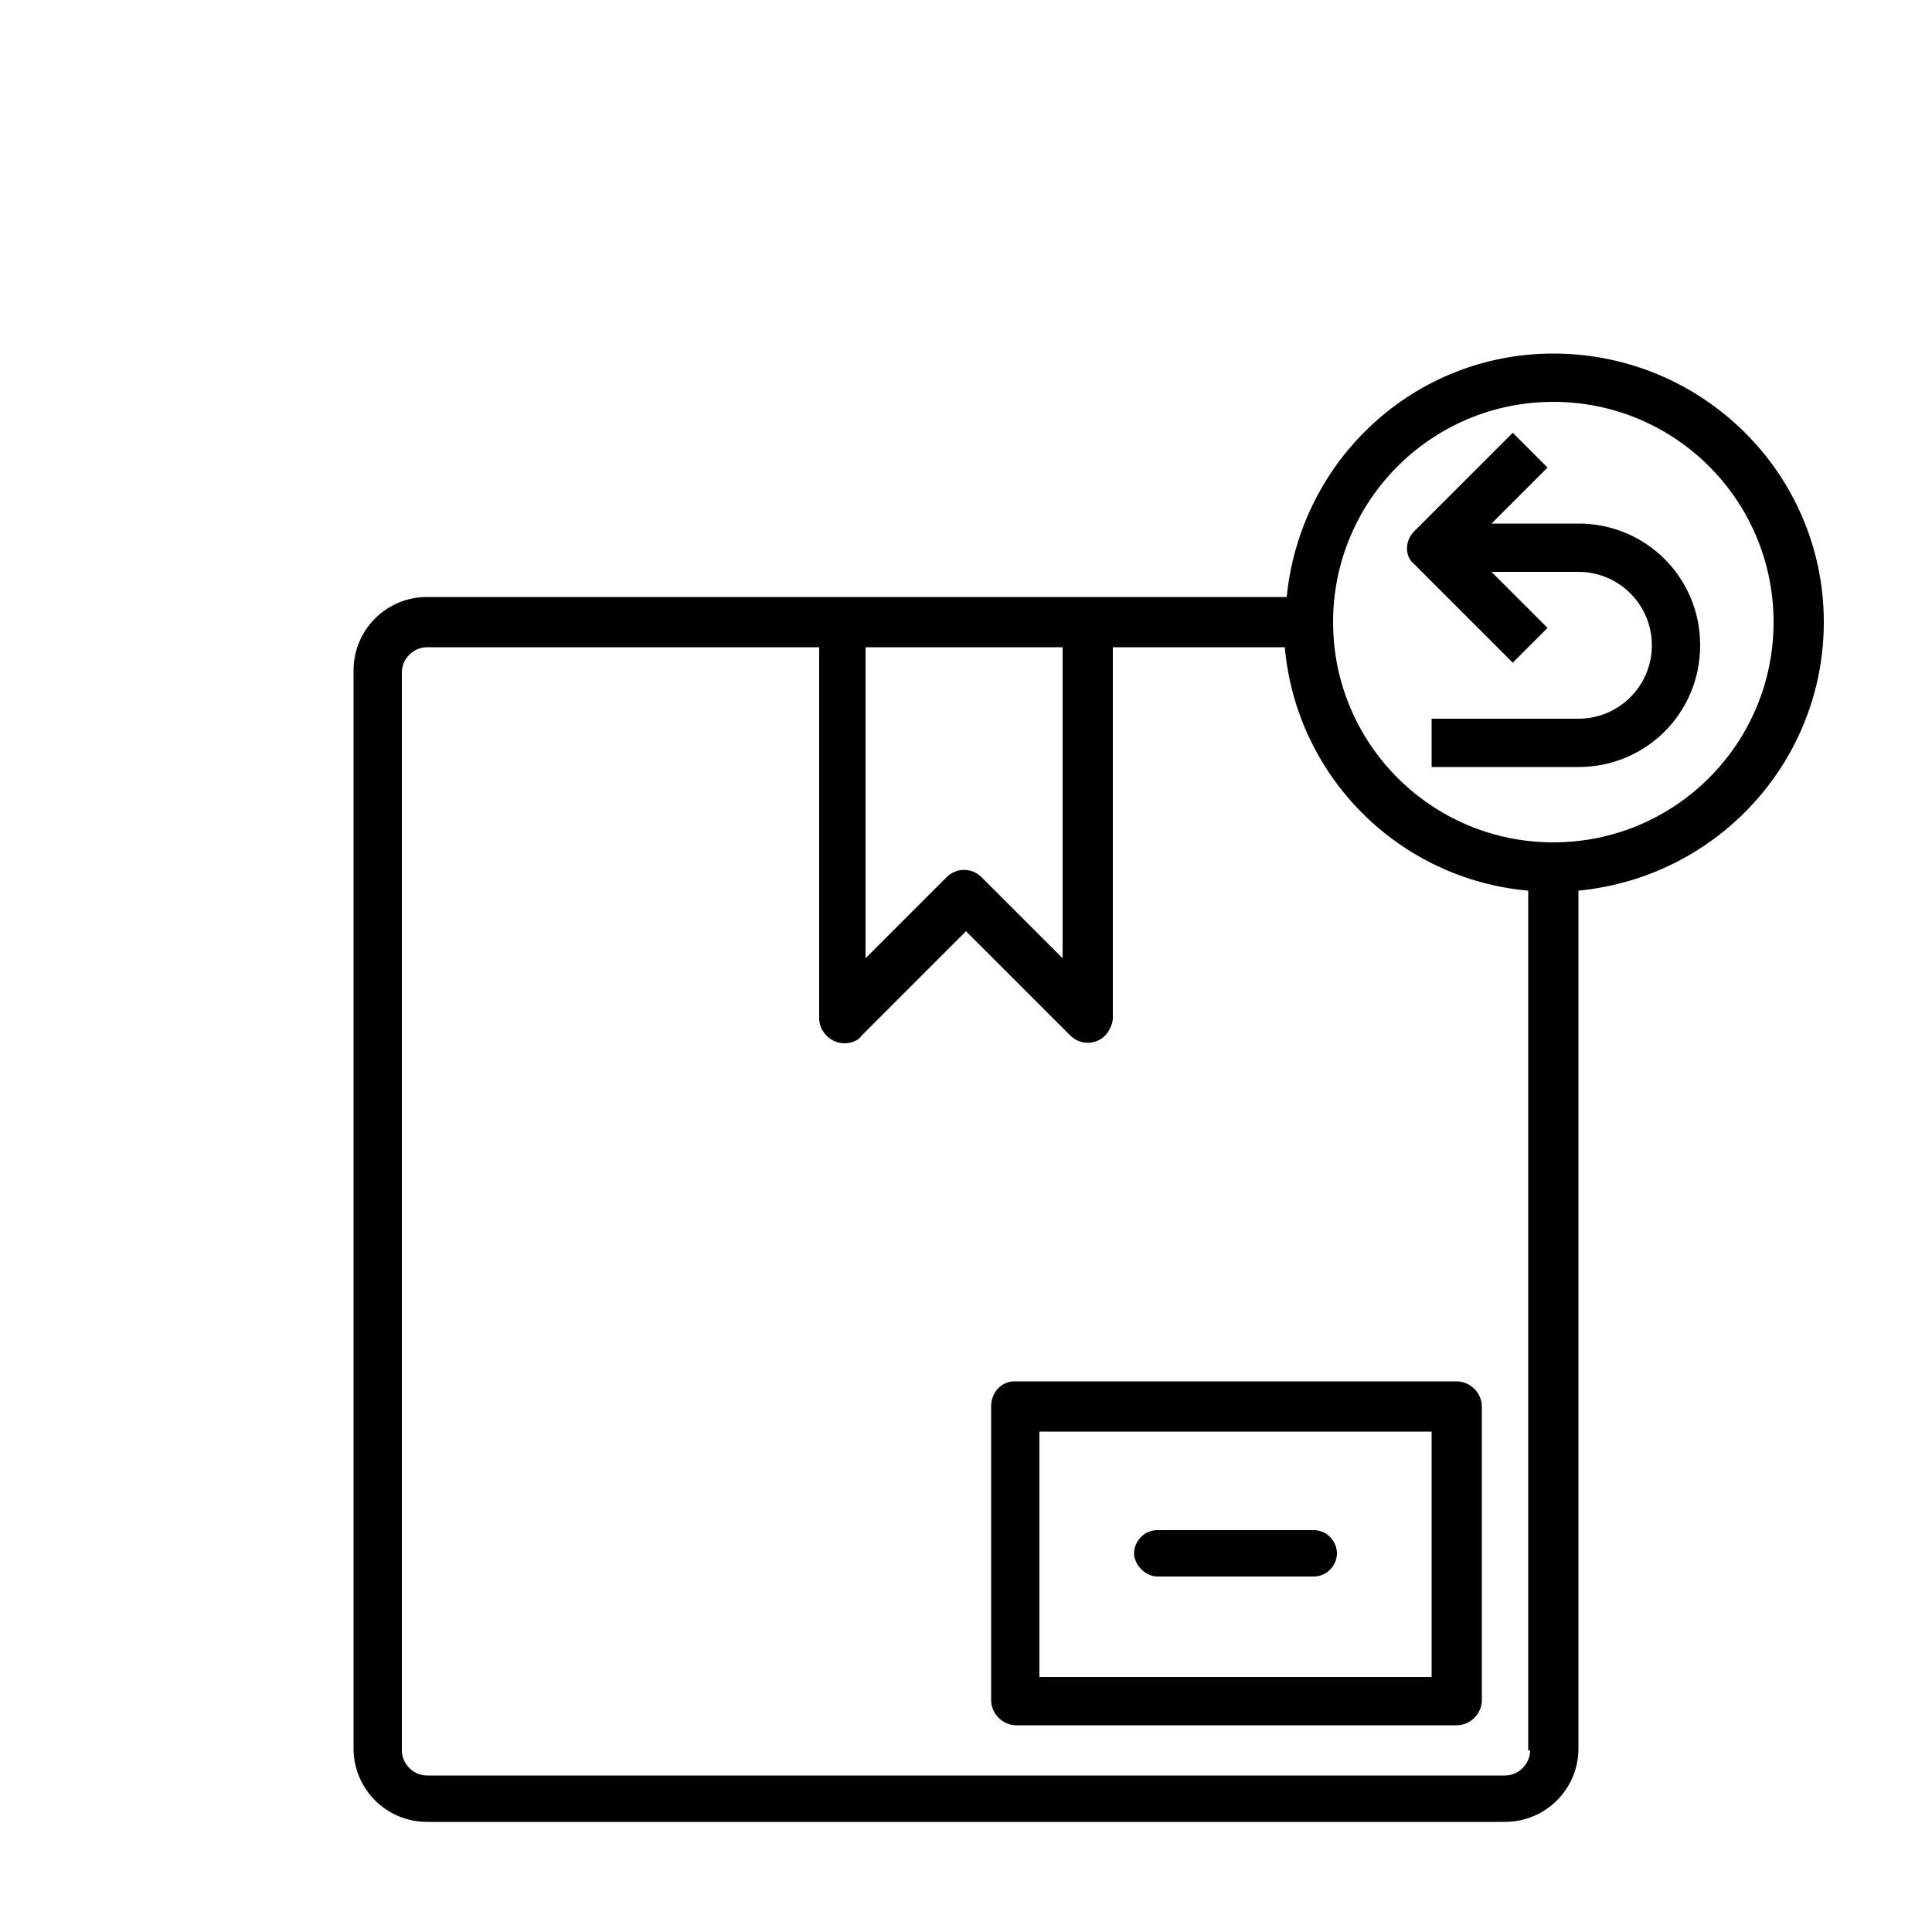 <?xml version="1.0" encoding="utf-8"?>
<!-- Generator: Adobe Illustrator 24.1.0, SVG Export Plug-In . SVG Version: 6.00 Build 0)  -->
<svg version="1.1" xmlns="http://www.w3.org/2000/svg" xmlns:xlink="http://www.w3.org/1999/xlink" x="0px" y="0px"
	 viewBox="0 0 100 100" style="enable-background:new 0 0 100 100;" xml:space="preserve">
<style type="text/css">
	.st0{display:none;fill:none;stroke:#000000;stroke-width:2;stroke-miterlimit:10;}
	.st1{display:none;}
	.st2{display:inline;}
	.st3{stroke:#FFFFFF;stroke-width:0.25;stroke-miterlimit:10;}
	.st4{stroke:#000000;stroke-width:0.5;stroke-miterlimit:10;}
	.st5{stroke:#FFFFFF;stroke-miterlimit:10;}
	.st6{stroke:#FFFFFF;stroke-width:0.5;stroke-miterlimit:10;}
	.st7{stroke:#000000;stroke-width:0.25;stroke-miterlimit:10;}
	.st8{stroke:#000000;stroke-width:0.75;stroke-miterlimit:10;}
	.st9{fill:none;stroke:#000000;stroke-width:2.5;stroke-linejoin:round;stroke-miterlimit:10;}
	.st10{fill:none;}
	.st11{display:inline;fill:none;stroke:#000000;stroke-width:2.5;stroke-miterlimit:10;}
	.st12{fill:none;stroke:#000000;stroke-width:2.5;stroke-linecap:round;stroke-linejoin:round;}
	.st13{fill:none;stroke:#000000;stroke-width:2.5;stroke-linecap:round;stroke-linejoin:round;stroke-dasharray:4.184,8.368;}
	.st14{display:inline;fill:none;stroke:#000000;stroke-width:2.5;stroke-linecap:round;stroke-miterlimit:10;}
	.st15{display:inline;fill:none;stroke:#000000;stroke-width:2.5;stroke-linejoin:round;stroke-miterlimit:10;}
	.st16{display:inline;fill:#FFFFFF;stroke:#000000;stroke-width:2.5;stroke-linecap:round;stroke-miterlimit:10;}
	
		.st17{display:inline;fill:none;stroke:#000000;stroke-width:2.5;stroke-linecap:round;stroke-linejoin:round;stroke-miterlimit:10;}
	.st18{fill:none;stroke:#000000;stroke-width:2.5;stroke-linecap:round;stroke-linejoin:round;stroke-miterlimit:10;}
	.st19{fill:none;stroke:#000000;stroke-width:2.5;stroke-linecap:round;stroke-miterlimit:10;}
	.st20{display:inline;stroke:#FFFFFF;stroke-width:0.2;stroke-miterlimit:10;}
	.st21{stroke:#000000;stroke-width:0.9;stroke-miterlimit:10;}
	.st22{display:inline;fill:#FFFFFF;stroke:#000000;stroke-width:2.5;stroke-miterlimit:10;}
	.st23{display:inline;stroke:#000000;stroke-miterlimit:10;}
	.st24{display:inline;stroke:#000000;stroke-width:0.5;stroke-miterlimit:10;}
	.st25{fill:none;stroke:#000000;stroke-width:2.5;stroke-miterlimit:10;}
	.st26{display:inline;fill:none;stroke:#000000;stroke-width:2.25;stroke-linecap:round;stroke-miterlimit:10;}
	.st27{fill:#FFFFFF;stroke:#000000;stroke-width:2.5;stroke-linejoin:round;stroke-miterlimit:10;}
	.st28{stroke:#000000;stroke-width:2.5;stroke-linecap:round;stroke-miterlimit:10;}
	.st29{display:inline;fill:none;stroke:#000000;stroke-width:2.25;stroke-miterlimit:10;}
	.st30{fill:none;stroke:#000000;stroke-width:2.25;stroke-linecap:round;stroke-miterlimit:10;}
	.st31{fill:none;stroke:#000000;stroke-width:2.25;stroke-miterlimit:10;}
	.st32{display:inline;fill:#FFFFFF;}
	.st33{display:inline;fill:none;stroke:#000000;stroke-width:2;stroke-linecap:round;stroke-linejoin:round;stroke-miterlimit:10;}
	.st34{fill:#FFFFFF;}
	.st35{stroke:#000000;stroke-miterlimit:10;}
	.st36{fill:#FFFFFF;stroke:#000000;stroke-width:2.5;stroke-linecap:round;stroke-linejoin:round;stroke-miterlimit:10;}
</style>
<g id="Layer_4">
</g>
<g id="Layer_5">
</g>
<g id="Layer_1">
	<rect x="-2047.1" y="533.1" class="st0" width="100" height="100"/>
	<rect x="-2009.5" y="533.1" class="st0" width="100" height="100"/>
	<g>
		<path d="M51.3,72.8V88c0,0.7,0.6,1.3,1.3,1.3h22.8c0.7,0,1.3-0.6,1.3-1.3V72.8c0-0.7-0.6-1.3-1.3-1.3H52.5
			C51.8,71.5,51.3,72.1,51.3,72.8z M53.8,74.1h20.3v12.7H53.8V74.1z"/>
		<path d="M80.4,18.3c-7.2,0-13.1,5.5-13.8,12.6H22.1c-2.1,0-3.8,1.7-3.8,3.8v55.8c0,2.1,1.7,3.8,3.8,3.8h55.8
			c2.1,0,3.8-1.7,3.8-3.8V46.1c7.2-0.7,12.7-6.7,12.7-13.9C94.4,24.5,88.1,18.3,80.4,18.3z M44.9,33.5h10.1v16.1l-4.2-4.2
			c-0.5-0.5-1.3-0.5-1.8,0l-4.2,4.2V33.5z M79.2,90.6c0,0.7-0.6,1.3-1.3,1.3H22.1c-0.7,0-1.3-0.6-1.3-1.3V34.8
			c0-0.7,0.6-1.3,1.3-1.3h20.3v19.2c0,0.7,0.6,1.3,1.3,1.3c0.3,0,0.7-0.1,0.9-0.4l5.4-5.4l5.4,5.4c0.5,0.5,1.3,0.5,1.8,0
			c0.2-0.2,0.4-0.6,0.4-0.9V33.5h8.9c0.6,6.7,5.9,12,12.6,12.6V90.6z M80.4,43.6c-6.3,0-11.4-5.1-11.4-11.4
			c0-6.3,5.1-11.4,11.4-11.4c6.3,0,11.4,5.1,11.4,11.4C91.8,38.5,86.7,43.6,80.4,43.6z"/>
		<path d="M81.7,27.1h-4.5l2.9-2.9l-1.8-1.8l-5.1,5.1c-0.5,0.5-0.5,1.3,0,1.7c0,0,0,0,0,0l0,0l5.1,5.1l1.8-1.8l-2.9-2.9h4.5
			c2.1,0,3.8,1.7,3.8,3.8s-1.7,3.8-3.8,3.8h-7.6v2.5h7.6c3.5,0,6.3-2.8,6.3-6.3S85.2,27.1,81.7,27.1z"/>
		<path d="M68,79.2h-8.1c-0.7,0-1.2,0.6-1.2,1.2s0.6,1.2,1.2,1.2H68c0.7,0,1.2-0.6,1.2-1.2S68.7,79.2,68,79.2z"/>
	</g>
</g>
<g id="Live:_Reopening_Hub_Icons" class="st1">
	<g class="st2">
		<g>
			<path class="st3" d="M-2421.9-242h-50.8c-3.8,0-6.9,3.1-6.9,6.9v22h2.7v-22c0-2.3,1.8-4.1,4.1-4.1h50.8c2.3,0,4.1,1.8,4.1,4.1
				v32.9c0,2.3-1.8,4.1-4.1,4.1h-11v2.7h4.1v14.5l-16.9-16.9c-0.3-0.3-0.6-0.4-1-0.4h-6.9v2.7h6.3l18.8,18.8c0.5,0.5,1.4,0.5,1.9,0
				c0.3-0.3,0.4-0.6,0.4-1v-17.8h4.1c3.8,0,6.9-3.1,6.9-6.9v-32.9C-2415-238.9-2418.1-242-2421.9-242z"/>
			<path class="st3" d="M-2491.9-183h2.7v11c0,0.8,0.6,1.4,1.4,1.4c0.4,0,0.7-0.1,1-0.4l11.9-11.9h13.2c3,0,5.5-2.5,5.5-5.5v-16.5
				c0-3-2.5-5.5-5.5-5.5h-30.2c-3,0-5.5,2.5-5.5,5.5v16.5C-2497.3-185.4-2494.9-183-2491.9-183z M-2494.6-204.9
				c0-1.5,1.2-2.7,2.7-2.7h30.2c1.5,0,2.7,1.2,2.7,2.7v16.5c0,1.5-1.2,2.7-2.7,2.7h-13.7c-0.4,0-0.7,0.1-1,0.4l-10,10v-7.7h2.7v-2.7
				h-8.2c-1.5,0-2.7-1.2-2.7-2.7V-204.9z"/>
		</g>
		<circle class="st3" cx="-2486.4" cy="-196.7" r="2.5"/>
		<circle class="st3" cx="-2476.8" cy="-196.7" r="2.5"/>
		<circle class="st3" cx="-2467.2" cy="-196.7" r="2.5"/>
	</g>
	<g class="st2">
		<path d="M-2642.8-228.6l-2.2-2.2c-1.1,1.1-2.2,2.2-3.3,3.3c-0.1,0.1-0.3,0.3-0.4,0.4c-0.1,0.1-0.3,0.3-0.4,0.4l0,0V-243
			c-0.1-1.4-0.7-2.7-1.6-3.7c-1-1.1-2.5-1.7-4-1.8l-34.4,0c-1.4,0.1-2.8,0.7-3.7,1.6c-1.1,1-1.7,2.5-1.8,4l0,66.8
			c0.1,1.3,0.6,2.6,1.5,3.6c1,1.2,2.5,1.9,4.1,2l34.4,0c1.3-0.1,2.6-0.6,3.6-1.5c1.2-1,1.9-2.5,2-4.1l0-35.9l0.4-0.4l0.4-0.4
			l10.6-10.6C-2639.4-225.2-2641.1-226.9-2642.8-228.6z M-2648.8-224.5c0.1-0.1,0.3-0.3,0.4-0.4c1.1-1.1,2.1-2.1,3.2-3.2l0.2-0.2
			l1.7,1.7l-5.1,5l-0.4,0.4l-0.4,0.4l-2.1,2.1l-0.4,0.4l-0.4,0.4l-11,10.9l-1.7-1.7l9-9c1.2-1.2,2.5-2.5,3.7-3.7
			c0.1-0.1,0.3-0.3,0.4-0.4c0.1-0.1,0.3-0.3,0.4-0.4c0.7-0.7,1.4-1.4,2.1-2.1C-2649-224.2-2648.9-224.4-2648.8-224.5z
			 M-2662.4-203.6l0.7,0.7l-1.2,0.4c-1.4,0.5-2.8,0.9-4.2,1.4l-0.5,0.2l0.2-0.5c0.4-1.1,0.7-2.1,1.1-3.2l0.7-2.2l0.3,0.3
			C-2664.3-205.6-2663.4-204.6-2662.4-203.6z M-2651.7-224.1c-0.1,0.1-0.3,0.3-0.4,0.4c-4.9,4.9-9.8,9.8-14.6,14.6
			c-0.1,0.1-0.1,0.1-0.1,0.2l-3.6,10.8l10.2-3.4c0.1,0,0.2-0.1,0.3-0.1c0.2-0.1,0.4-0.1,0.6-0.3l7.4-7.4l0.4-0.4l0.4-0.4v22.8h-0.4
			h-41v-46.7h41.4v9.3C-2651.4-224.4-2651.5-224.3-2651.7-224.1z M-2692.6-242.6c0-1,0.4-2,1.1-2.7c0.7-0.7,1.7-1.1,2.7-1.1
			c0,0,0,0,0,0h33.8c1,0,2,0.4,2.7,1.1c0.7,0.7,1.1,1.7,1.1,2.7l0,6.7h-0.4h-41L-2692.6-242.6z M-2651.3-181.4c0,1.7,0,3.4,0,5.1
			c-0.1,1.9-1.8,3.6-3.7,3.6c-6.3,0-12.6,0-18.9,0l-14.4,0c-0.1,0-0.2,0-0.3,0c-0.5,0-1.1,0-1.6-0.3c-1.4-0.5-2.4-1.9-2.4-3.4
			c0-1.6,0-3.3,0-4.9l0-3.8h41.4L-2651.3-181.4z M-2648.4-215.5l-0.4,0.4l-0.4,0.4l-2.1,2.1l-0.4,0.4l-0.4,0.4l-8,7.9l-0.2-0.2
			c-0.5-0.5-0.9-0.9-1.4-1.4l-0.2-0.2l9-9c0.2-0.2,0.4-0.4,0.7-0.7c0.1-0.1,0.3-0.3,0.4-0.4c0.1-0.1,0.3-0.3,0.4-0.4
			c0.7-0.7,1.4-1.4,2.1-2.1c0.1-0.1,0.3-0.3,0.4-0.4c0.1-0.1,0.3-0.3,0.4-0.4c2.1-2.1,4.1-4.1,6.2-6.2l0.2-0.2l1.7,1.7
			L-2648.4-215.5z"/>
	</g>
	<g class="st2">
		<path d="M-2213.4-190.5h-7.4c-2.2,0-4.1-1.8-4.1-4.1v-19.1c0-2.2,1.8-4.1,4.1-4.1h7.4c2.2,0,4.1,1.8,4.1,4.1v19.1
			C-2209.4-192.3-2211.2-190.5-2213.4-190.5z M-2220.8-215.2c-0.8,0-1.5,0.7-1.5,1.5v19.1c0,0.8,0.7,1.5,1.5,1.5h7.4
			c0.8,0,1.5-0.7,1.5-1.5v-19.1c0-0.8-0.7-1.5-1.5-1.5L-2220.8-215.2L-2220.8-215.2z"/>
		<path d="M-2259.5-190.5h-7.4c-2.2,0-4.1-1.8-4.1-4.1v-19.1c0-2.2,1.8-4.1,4.1-4.1h7.4c2.2,0,4.1,1.8,4.1,4.1v19.1
			C-2255.5-192.3-2257.3-190.5-2259.5-190.5z M-2266.9-215.2c-0.8,0-1.5,0.7-1.5,1.5v19.1c0,0.8,0.7,1.5,1.5,1.5h7.4
			c0.8,0,1.5-0.7,1.5-1.5v-19.1c0-0.8-0.7-1.5-1.5-1.5L-2266.9-215.2L-2266.9-215.2z"/>
		<path d="M-2223-175.4h-9.4v-2.5h9.4c6.1,0,11.1-5,11.1-11.1v-24.9c0-15.6-12.7-28.3-28.3-28.3c-15.6,0-28.3,12.7-28.3,28.3h-2.5
			c0-4.1,0.8-8.2,2.4-12c1.6-3.7,3.8-7,6.6-9.8s6.1-5.1,9.8-6.6c3.8-1.6,7.8-2.4,12-2.4s8.2,0.8,12,2.4c3.7,1.6,7,3.8,9.8,6.6
			s5.1,6.1,6.6,9.8c1.6,3.8,2.4,7.8,2.4,12v24.9C-2209.4-181.5-2215.5-175.4-2223-175.4z"/>
		<path d="M-2237.2-170.6h-5.2c-1.6,0-3.1-0.6-4.2-1.8c-1.1-1.1-1.8-2.6-1.8-4.2c0-3.3,2.7-6,6-6h5.2c1.6,0,3.1,0.6,4.2,1.7
			c1.1,1.1,1.8,2.6,1.8,4.2C-2231.2-173.3-2233.9-170.6-2237.2-170.6z M-2242.3-180.1c-1.9,0-3.5,1.6-3.5,3.5c0,0.9,0.4,1.8,1,2.4
			c0.7,0.7,1.5,1,2.4,1h5.2c1.9,0,3.5-1.6,3.5-3.5c0-0.9-0.4-1.8-1-2.4c-0.7-0.7-1.5-1-2.4-1L-2242.3-180.1L-2242.3-180.1z"/>
	</g>
	<g transform="translate(0,-952.362)" class="st2">
		<path class="st4" d="M-741.6,713.1c-0.4-0.4-0.9-0.4-1.3,0l-5.1,5.1c-0.4,0.4-0.4,0.9,0,1.3c0.4,0.4,0.9,0.4,1.3,0l5.1-5.1
			C-741.2,714-741.2,713.4-741.6,713.1z M-767.1,702.5c-0.2-0.2-0.4-0.3-0.6-0.3c-0.5,0-0.9,0.4-0.9,0.9l0,7.2
			c0,0.5,0.4,0.9,0.9,0.9c0.5,0,0.9-0.4,0.9-0.9l0-7.2C-766.8,702.9-766.9,702.7-767.1,702.5L-767.1,702.5z M-731,738.6
			c-0.2-0.2-0.4-0.3-0.6-0.3h-7.2c-0.5,0-0.9,0.4-0.9,0.9c0,0.5,0.4,0.9,0.9,0.9h7.2c0.5,0,0.9-0.4,0.9-0.9
			C-730.7,739-730.8,738.8-731,738.6L-731,738.6z M-751.8,723.3c-8.1-8.1-22.3-9.7-31.2-0.7c-5.7,5.7-7.1,11.4-7.9,16.5
			c-0.9,5.1-1.3,9.4-4.9,13l-7.7,7.7c-1.8,1.8-1.7,4.7,0,6.4l1.3,1.3l-0.6,0.6c-1.8,1.8-1.8,4.6,0,6.4c1.8,1.8,4.6,1.8,6.4,0
			l0.6-0.6l1.3,1.3c1.7,1.7,4.6,1.8,6.4,0l7.7-7.7c3.7-3.7,8-4.1,13-4.9c5.1-0.9,10.8-2.2,16.5-7.9
			C-742.1,745.6-743.6,731.4-751.8,723.3L-751.8,723.3z M-753,724.6c7.5,7.5,8.9,20.5,0.7,28.6c-5.4,5.4-10.5,6.6-15.5,7.4
			c-4.7,0.8-9.4,1.3-13.3,4.8l-12.8-12.8c3.5-4,4-8.6,4.8-13.3c0.9-5,2-10.1,7.4-15.5C-773.5,715.7-760.5,717.1-753,724.6z
			 M-757.7,726.5c-6.4-5-15.7-4.6-21.5,1.3c-1.2,1.2-2.1,2.5-2.9,3.9c-0.2,0.4,0,1,0.4,1.3c0.4,0.2,1,0,1.2-0.4
			c0.7-1.2,1.5-2.4,2.5-3.5c5.2-5.2,13.5-5.6,19.2-1.1c0.4,0.3,1,0.3,1.3-0.1C-757.1,727.2-757.2,726.9-757.7,726.5L-757.7,726.5z
			 M-792.6,713.1c-0.4-0.4-0.9-0.4-1.3,0c-0.4,0.4-0.4,0.9,0,1.3l5.1,5.1c0.4,0.4,0.9,0.4,1.3,0c0.4-0.4,0.4-0.9,0-1.3L-792.6,713.1
			L-792.6,713.1z M-746.7,759c-0.4-0.4-0.9-0.4-1.3,0c-0.4,0.4-0.4,0.9,0,1.3l5.1,5.1c0.4,0.4,0.9,0.4,1.3,0c0.4-0.4,0.4-0.9,0-1.3
			L-746.7,759z M-795.2,753.9l12.8,12.8l-3.8,3.8l-12.8-12.8L-795.2,753.9z M-800.3,759l12.8,12.8l-1.9,1.9c-1.1,1.1-2.8,1-3.8,0
			l-8.9-8.9c-1-1-1.1-2.7,0-3.8L-800.3,759L-800.3,759z M-800.9,768.6l3.8,3.8l-0.6,0.6c-1.1,1.1-2.8,1.1-3.8,0
			c-1.1-1.1-1.1-2.8,0-3.8L-800.9,768.6z"/>
	</g>
	<g class="st2">
		<path class="st5" d="M-1164.2-204.6c-16.5,11.6-32.8,0.5-33.5,0c-0.8-0.6-2-0.4-2.6,0.5c-0.6,0.8-0.4,2,0.5,2.6
			c0.1,0.1,8.5,5.9,19.7,5.9c5.6,0,11.9-1.5,18.1-5.9c0.8-0.6,1-1.8,0.5-2.6C-1162.2-205-1163.4-205.2-1164.2-204.6z"/>
		<path class="st5" d="M-1164-210.8c-14.9,7.5-33.9,0-34.1-0.1c-1-0.4-2,0.1-2.4,1c-0.4,1,0.1,2,1,2.4c0.6,0.2,9.4,3.7,20,3.7
			c5.5,0,11.6-0.9,17.2-3.8c0.9-0.5,1.3-1.6,0.8-2.5C-1161.9-210.9-1163.1-211.3-1164-210.8z"/>
		<path class="st5" d="M-1200.7-214.5c0,1,0.8,1.9,1.9,1.9h35.4c1,0,1.9-0.8,1.9-1.9c0-1-0.8-1.9-1.9-1.9h-35.4
			C-1199.8-216.4-1200.7-215.5-1200.7-214.5z"/>
		<path class="st5" d="M-1144.3-218.1c-1-0.2-2,0.4-2.2,1.4c-1,4.6-5.1,9.9-8.1,13.2v-19.2c0.7-1.2,2.5-3.4,4.2-3.5
			c1,0,1.9-0.9,1.8-1.9c0-1-0.8-1.8-1.9-1.8c0,0,0,0,0,0c-3.3,0-5.7,2.8-6.9,4.5l-23.1-6.9c-0.3-0.1-0.7-0.1-1.1,0l-23.1,6.9
			c-1.2-1.7-3.6-4.5-6.9-4.5c0,0,0,0,0,0c-1,0-1.9,0.8-1.9,1.8c0,1,0.8,1.9,1.8,1.9c1.8,0,3.5,2.3,4.2,3.5v19.2
			c-2.9-3.3-7-8.6-8.1-13.2c-0.2-1-1.2-1.6-2.2-1.4c-1,0.2-1.6,1.2-1.4,2.2c1.9,8.5,11.9,18,12.3,18.4c0,0,0,0,0.1,0c0,0,0,0,0,0
			c0.5,0.4,11.7,9.6,26.7,9.6c0,0,0,0,0,0c8.9,0,17.2-3.2,24.7-9.7c0,0,0,0,0,0c0,0,0,0,0,0c0.4-0.4,10.4-9.9,12.3-18.4
			C-1142.7-216.9-1143.3-217.9-1144.3-218.1z M-1158.4-199.7c-6.6,5.4-13.9,8.2-21.6,8.2h0c-11.7,0-21.1-6.4-23.6-8.3v-22l22.6-6.8
			l22.6,6.8V-199.7z"/>
	</g>
	<g class="st2">
		<path class="st6" d="M-957.4-249.3h-29.7c-0.8,0-1.5,0.7-1.5,1.5s0.7,1.5,1.5,1.5h4.4v7.4h-4.4c-0.8,0-1.5,0.7-1.5,1.5v13.3
			c-4.9,0-8.9,4-8.9,8.9l0,0v41.4c0,1.6,1.3,3,3,3h35.5c1.6,0,3-1.3,3-3v-41.4c0-4.9-4-8.9-8.9-8.9v-13.3c0-0.8-0.7-1.5-1.5-1.5
			h-4.4v-7.4h13.4c0.8,0,1.5-0.7,1.5-1.5S-956.6-249.3-957.4-249.3z M-959-215.3v41.4h-35.5v-41.4c0-3.3,2.6-5.9,5.9-5.9h23.7
			C-961.7-221.2-959-218.5-959-215.3z M-967.9-224.1h-17.7V-236h17.7V-224.1z M-973.8-238.9h-5.9v-7.4h5.9V-238.9z"/>
		<g>
			<path class="st7" d="M-967.3-201.3C-967.3-201.3-967.3-201.3-967.3-201.3h-5.7v-5.7c0-0.5-0.4-0.9-0.9-0.9c0,0,0,0,0,0h-5.6
				c-0.5,0-0.9,0.4-0.9,0.9c0,0,0,0,0,0v5.7h-5.7c-0.5,0-0.9,0.4-0.9,0.9c0,0,0,0,0,0v5.6c0,0.5,0.4,0.9,0.9,0.9c0,0,0,0,0,0h5.7
				v5.7c0,0.5,0.4,0.9,0.9,0.9c0,0,0,0,0,0h5.6c0.5,0,0.9-0.4,0.9-0.9c0,0,0,0,0,0v-5.7h5.7c0.5,0,0.9-0.4,0.9-0.9c0,0,0,0,0,0v-5.6
				C-966.3-200.8-966.8-201.3-967.3-201.3z M-968.2-195.7h-5.7c-0.5,0-0.9,0.4-0.9,0.9c0,0,0,0,0,0v5.7h-3.7v-5.7
				c0-0.5-0.4-0.9-0.9-0.9c0,0,0,0,0,0h-5.7v-3.7h5.7c0.5,0,0.9-0.4,0.9-0.9c0,0,0,0,0,0v-5.7h3.7v5.7c0,0.5,0.4,0.9,0.9,0.9
				c0,0,0,0,0,0h5.7V-195.7z"/>
		</g>
		<path class="st7" d="M-956.7-243.4c-0.4-0.3-0.9-0.3-1.3,0c-0.2,0.2-4.7,4.4-4.7,9.7c0,3,2.4,5.4,5.4,5.4s5.4-2.4,5.4-5.4
			C-951.9-239-956.5-243.2-956.7-243.4z M-957.3-230.2c-1.9,0-3.5-1.6-3.5-3.5c0-3.4,2.3-6.4,3.5-7.7c1.2,1.3,3.5,4.3,3.5,7.7
			C-953.8-231.7-955.4-230.2-957.3-230.2z"/>
	</g>
	<g class="st2">
		<g>
			<path class="st8" d="M-544.9,20.7L-544.9,20.7L-544.9,20.7c-0.2-3.8-1.3-6.9-3.9-9c-7.2-5.7-22.5-5.3-28,0
				c-2.3,2.1-3.6,4.9-3.9,8.4c0,0.2,0,0.3,0,0.5c0,0,0,0,0,0c0,0.3,0,0.5,0,0.7V36h1.8V21.4c0-0.2,0-0.4,0-0.7v0
				c0.1-2.8,0.9-5.1,2.4-6.8c0.3-0.3,0.5-0.6,0.9-0.9c1.2-1.1,2.7-1.8,4.2-2.3c-0.6,0.6-1.3,1.4-1.8,2.3c-0.1,0.1-0.2,0.2-0.2,0.3
				c-0.3,0.5-0.7,1.1-0.9,1.7c-1,2.1-1.6,4.4-1.6,6.4V36h1.8V21.4c0-2.1,0.8-4.7,2.1-6.8c1.9-0.3,17-0.3,18.9,0
				c1.3,2.2,2.1,4.7,2.1,6.8V36h1.8V21.4c0-2-0.6-4.3-1.6-6.4c-0.3-0.6-0.6-1.2-0.9-1.7c-0.1-0.1-0.1-0.2-0.2-0.3
				c-0.3-0.4-0.6-0.8-0.9-1.2c-0.3-0.4-0.6-0.7-0.9-1v0v0c0.4,0.1,0.7,0.3,1.1,0.4c1.1,0.5,2.1,1.1,3.1,1.9c0.3,0.3,0.6,0.6,0.9,0.9
				c1.4,1.6,2.2,3.7,2.4,6.2c0,0.2,0,0.4,0.1,0.7c0,0,0,0,0,0c0,0.2,0,0.4,0,0.6V36h1.8V21.4C-544.9,21.1-544.9,20.9-544.9,20.7z
				 M-571,12.7c0.5-0.6,1-1.2,1.7-1.6c0.1-0.1,0.1-0.1,0.2-0.1c0.7-0.4,1.4-0.7,2.3-1c2.3-0.7,5-0.7,7.3-0.1
				c1.3,0.3,2.4,0.8,3.4,1.4c0.1,0.1,0.2,0.1,0.3,0.2c0.5,0.4,0.9,0.7,1.2,1.2C-556.3,12.5-569.3,12.5-571,12.7z"/>
			<path class="st8" d="M-553.1,11.1c-0.4-0.2-0.7-0.3-1.1-0.4v0v0C-553.8,10.8-553.4,11-553.1,11.1z"/>
			<path class="st8" d="M-546.6,21.4c0-0.2,0-0.4,0-0.6v0C-546.6,21-546.6,21.2-546.6,21.4z"/>
			<polygon class="st8" points="-554.1,10.7 -554.1,10.7 -554.1,10.7 			"/>
			<path class="st8" d="M-554.1,10.7c0.3,0.3,0.6,0.7,0.9,1C-553.5,11.4-553.8,11-554.1,10.7L-554.1,10.7z"/>
		</g>
		<rect x="-587.8" y="36" class="st9" width="50" height="54.4"/>
	</g>
	<g class="st2">
		<path class="st10" d="M-1577.4,51.3h-42.8c0.5,0.7,0.8,1.6,0.8,2.6v0.7v33v1.5h45.4V54.7C-1574.1,52.8-1575.5,51.3-1577.4,51.3z
			 M-1583.7,72.2l-13.6,13.6l-13.6-13.6v-8.9l5.4-5.4h5.8l2.4,2.4l2.4-2.4h5.8l5.4,5.4V72.2z"/>
		<path class="st10" d="M-1624.6,51.4c-0.9,0.1-1.6,0.7-1.9,1.4h2.3c0.6,0,1.1,0.5,1.1,1.1c0,0.6-0.5,1.1-1.1,1.1h-2.6v30.5h5.1
			V54.7C-1621.6,53-1622.9,51.6-1624.6,51.4z"/>
		<path class="st10" d="M-1565.4,42.6l-35-15.2l-35,15.2c-1.5,1.2-2.4,3-2.4,4.9c0,3.4,2.8,5.4,6.3,5.4h2.7c0.4-1.9,2-3.3,3.9-3.6
			v-0.1h47.6c2.4,0,4.4,1.5,5.2,3.7h2.9c3.4,0,6.3-1.9,6.3-5.4C-1563,45.5-1563.9,43.8-1565.4,42.6z"/>
		<path d="M-1594.9,57.9l-2.4,2.4l-2.4-2.4h-5.8l-5.4,5.4v8.9l13.6,13.6l13.6-13.6v-8.9l-5.4-5.4H-1594.9z M-1586.2,71.2l-11.1,11.1
			l-11.1-11.1v-6.8l4-3.9h3.7l3.5,3.5l3.5-3.5h3.7l4,3.9V71.2z"/>
		<path d="M-1564.1,40.8l-35.2-15.3v-2c4.1-0.5,7.4-4.1,7.4-8.4c0-4.7-3.8-8.5-8.5-8.5s-8.5,3.8-8.5,8.5c0,0.6,0.5,1.1,1.1,1.1
			c0.6,0,1.1-0.5,1.1-1.1c0-3.4,2.8-6.3,6.3-6.3s6.3,2.8,6.3,6.3c0,3.4-2.8,6.3-6.3,6.3c-0.6,0-1.1,0.5-1.1,1.1v3l-35.2,15.3
			c-2.1,1.6-3.3,4.1-3.3,6.7c0,4.7,3.8,7.6,8.5,7.6h2.6v32.7h7.4v3.7h49.8V55h2.6c4.7,0,8.5-2.9,8.5-7.6
			C-1560.8,44.8-1562,42.4-1564.1,40.8z M-1621.6,85.5h-5.1V55h2.6c0.6,0,1.1-0.5,1.1-1.1c0-0.6-0.5-1.1-1.1-1.1h-2.3
			c0.4-0.8,1.1-1.3,1.9-1.4c1.7,0.2,2.9,1.6,2.9,3.3V85.5z M-1574.1,89.2h-45.4v-1.5v-33v-0.7c0-0.9-0.3-1.8-0.8-2.6h42.8
			c1.8,0,3.3,1.5,3.3,3.3V89.2z M-1569.3,52.8h-2.9c-0.8-2.1-2.8-3.7-5.2-3.7h-47.6v0.1c-1.9,0.3-3.5,1.7-3.9,3.6h-2.7
			c-3.4,0-6.3-1.9-6.3-5.4c0-1.9,0.9-3.7,2.4-4.9l35-15.2l35,15.2c1.5,1.2,2.4,3,2.4,4.9C-1563,50.9-1565.8,52.8-1569.3,52.8z"/>
	</g>
	<g class="st2">
		<path class="st10" d="M-1577.4,235.5h-42.8c0.5,0.7,0.8,1.6,0.8,2.6v0.7v33v1.5h45.4v-34.5C-1574.1,237-1575.5,235.5-1577.4,235.5
			z"/>
		<path class="st10" d="M-1624.6,235.6c-0.9,0.1-1.6,0.7-1.9,1.4h2.3c0.6,0,1.1,0.5,1.1,1.1c0,0.6-0.5,1.1-1.1,1.1h-2.6v30.5h5.1
			v-30.8C-1621.6,237.1-1622.9,235.8-1624.6,235.6z"/>
		<path class="st10" d="M-1565.4,226.8l-35-15.2l-35,15.2c-1.5,1.2-2.4,3-2.4,4.9c0,3.4,2.8,5.4,6.3,5.4h2.7c0.4-1.9,2-3.3,3.9-3.6
			v-0.1h47.6c2.4,0,4.4,1.5,5.2,3.7h2.9c3.4,0,6.3-1.9,6.3-5.4C-1563,229.7-1563.9,228-1565.4,226.8z"/>
		<path d="M-1564.1,224.9l-35.2-15.3v-2c4.1-0.5,7.4-4.1,7.4-8.4c0-4.7-3.8-8.5-8.5-8.5s-8.5,3.8-8.5,8.5c0,0.6,0.5,1.1,1.1,1.1
			c0.6,0,1.1-0.5,1.1-1.1c0-3.4,2.8-6.3,6.3-6.3s6.3,2.8,6.3,6.3c0,3.4-2.8,6.3-6.3,6.3c-0.6,0-1.1,0.5-1.1,1.1v3l-35.2,15.3
			c-2.1,1.6-3.3,4.1-3.3,6.7c0,4.7,3.8,7.6,8.5,7.6h2.6v32.7h7.4v3.7h49.8v-36.3h2.6c4.7,0,8.5-2.9,8.5-7.6
			C-1560.8,229-1562,226.6-1564.1,224.9z M-1621.6,269.7h-5.1v-30.5h2.6c0.6,0,1.1-0.5,1.1-1.1c0-0.6-0.5-1.1-1.1-1.1h-2.3
			c0.4-0.8,1.1-1.3,1.9-1.4c1.7,0.2,2.9,1.6,2.9,3.3V269.7z M-1574.1,273.3h-45.4v-1.5v-33v-0.7c0-0.9-0.3-1.8-0.8-2.6h42.8
			c1.8,0,3.3,1.5,3.3,3.3V273.3z M-1569.3,237h-2.9c-0.8-2.1-2.8-3.7-5.2-3.7h-47.6v0.1c-1.9,0.3-3.5,1.7-3.9,3.6h-2.7
			c-3.4,0-6.3-1.9-6.3-5.4c0-1.9,0.9-3.7,2.4-4.9l35-15.2l35,15.2c1.5,1.2,2.4,3,2.4,4.9C-1563,235.1-1565.8,237-1569.3,237z"/>
	</g>
	<circle class="st11" cx="-1597.1" cy="254.4" r="13.2"/>
	<line class="st11" x1="-1606.4" y1="245.1" x2="-1587.8" y2="263.8"/>
	<g class="st2">
		<g>
			<path class="st12" d="M-1386.1-178.2c-0.7,0-1.3,0-2-0.1"/>
			<path class="st13" d="M-1396.3-179.8c-12.6-4.3-21.7-16.2-21.7-30.2c0-15.5,11.1-28.5,25.8-31.3"/>
			<path class="st12" d="M-1388.1-241.9c0.7,0,1.3-0.1,2-0.1"/>
		</g>
	</g>
	<line class="st14" x1="-1386.1" y1="-210.1" x2="-1386.1" y2="-232.8"/>
	<line class="st14" x1="-1386.1" y1="-210.1" x2="-1363.4" y2="-210.1"/>
	<path class="st15" d="M-1386.1-242c17.6,0,31.9,14.3,31.9,31.9s-14.3,31.9-31.9,31.9"/>
	<circle class="st16" cx="-1386.1" cy="-210.1" r="5"/>
	<line class="st14" x1="-1820.8" y1="-212.7" x2="-1798" y2="-212.7"/>
	<polyline class="st17" points="-1815.4,-207.2 -1820.8,-212.7 -1815.4,-218.1 	"/>
	<polyline class="st17" points="-1803.4,-218.1 -1798,-212.7 -1803.4,-207.2 	"/>
	<g class="st2">
		<rect x="-1848.4" y="-224.8" class="st18" width="22" height="24.2"/>
		<line class="st19" x1="-1842.4" y1="-181.8" x2="-1842.4" y2="-200.5"/>
		<line class="st19" x1="-1832.4" y1="-185.8" x2="-1832.4" y2="-200.5"/>
		<line class="st19" x1="-1848.4" y1="-171.6" x2="-1826.4" y2="-180.4"/>
	</g>
	<g class="st2">
		<rect x="-1792.1" y="-224.8" class="st18" width="22" height="24.2"/>
		<line class="st19" x1="-1786.1" y1="-181.8" x2="-1786.1" y2="-200.5"/>
		<line class="st19" x1="-1776.1" y1="-185.8" x2="-1776.1" y2="-200.5"/>
		<line class="st19" x1="-1792.1" y1="-171.6" x2="-1770.1" y2="-180.4"/>
	</g>
	<path class="st20" d="M-1615.6-221.8h30.4v1.2c0,1.7-1,3.2-2.6,3.8l-12.6,5.8l-12.7-5.9c-1.5-0.6-2.5-2.1-2.5-3.8V-221.8z
		 M-1600.4-207.5l12.5,5c1.6,0.6,2.7,2.2,2.7,3.9v13.4l-15.2-6l-15.2,6v-13.4c0-1.7,1.1-3.3,2.7-3.9L-1600.4-207.5z M-1582.5-179.7
		v-18.9c0-2.9-1.8-5.5-4.5-6.5l-10.4-4.2l10.7-5c2.6-1.1,4.2-3.6,4.2-6.4v-19.9h-2.8v15.9h-30.4v-15.9h-2.8v19.9
		c0,2.8,1.7,5.3,4.2,6.4l10.8,5l-10.4,4.2c-2.7,1-4.5,3.6-4.5,6.5v18.9h2.8v-2.5l15.2-6l15.2,6v2.5H-1582.5z"/>
	<line class="st14" x1="-1578.3" y1="-240.5" x2="-1622.5" y2="-240.5"/>
	<line class="st14" x1="-1578.3" y1="-179.7" x2="-1622.5" y2="-179.7"/>
	<g class="st2">
		<path class="st21" d="M-738.9,51.6l-5-36.6V8.8c0-0.5-0.3-0.8-0.8-0.8h-35.2c-0.5,0-0.8,0.3-0.8,0.8v20.8l-13.7,4
			c-0.5,0.2-0.6,0.5-0.5,1l14.4,51c0,0.3,0.2,0.3,0.2,0.5l0,0l0.2,0.2c0,0,0,0,0.2,0h0.2h0.2h35.2c0.3,0,0.8-0.3,0.8-0.6l4.8-33.6
			C-738.9,51.8-738.9,51.8-738.9,51.6z M-780.8,79.7l-10.9-38.7l10.9-3.2V79.7z M-780.8,36.2l-11.4,3.2l-1.3-4.6l12.6-3.6
			L-780.8,36.2L-780.8,36.2z M-779.2,9.5h33.6v4.8h-33.6V9.5z M-745.4,84.7h-33.7V15.9h33.7l4.6,36L-745.4,84.7z"/>
		<path class="st8" d="M-751.1,22.3h-20.8c-0.5,0-0.8,0.3-0.8,0.8v13.5c0,6.3,5,11.2,11.2,11.2s11.2-5,11.2-11.2V23.1
			C-750.4,22.7-750.7,22.3-751.1,22.3z M-752,36.7c0,5.3-4.3,9.6-9.6,9.6s-9.6-4.3-9.6-9.6V23.9h19.2L-752,36.7L-752,36.7z"/>
	</g>
	<circle class="st22" cx="-740.2" cy="63.3" r="17.3"/>
	<path class="st23" d="M-730.5,71.2h-6.4l2.1,2.1c0.1,0.1,0.1,0.2,0.1,0.3c0,0.1,0,0.2-0.1,0.3c-0.1,0.1-0.4,0.1-0.5,0l-2.7-2.7
		c-0.1-0.1-0.1-0.2-0.1-0.3c0-0.1,0-0.2,0.1-0.3l2.7-2.7c0.1-0.1,0.2-0.1,0.3-0.1c0.1,0,0.2,0,0.3,0.1c0.1,0.1,0.1,0.2,0.1,0.3
		s0,0.2-0.1,0.3l-2.1,2.1h6.4c0.5,0,0.9-0.2,1.1-0.6c0.2-0.4,0.2-0.9,0-1.3l-3.2-5.5c-0.1-0.1-0.1-0.2,0-0.3c0-0.1,0.1-0.2,0.2-0.2
		c0.2-0.1,0.4,0,0.5,0.1l3.2,5.5c0.4,0.6,0.4,1.4,0,2C-729.1,70.8-729.8,71.2-730.5,71.2z M-749.1,71.2l6.3,0c0.2,0,0.4-0.2,0.4-0.4
		s-0.2-0.4-0.4-0.4l-6.3,0c-0.5,0-0.9-0.2-1.1-0.6c-0.2-0.4-0.2-0.9,0-1.3l3.3-5.6l0.8,2.9c0.1,0.2,0.3,0.3,0.5,0.3
		c0.1,0,0.2-0.1,0.2-0.2c0.1-0.1,0.1-0.2,0-0.3l-1-3.8c0-0.1-0.1-0.2-0.2-0.2c-0.1-0.1-0.2-0.1-0.3,0l-3.8,1c-0.1,0-0.2,0.1-0.2,0.2
		c-0.1,0.1-0.1,0.2,0,0.3c0.1,0.2,0.3,0.3,0.5,0.3l2.9-0.7l-3.3,5.6c-0.4,0.6-0.4,1.4,0,2.1C-750.5,70.8-749.8,71.2-749.1,71.2z
		 M-733.4,55c-0.1-0.1-0.1-0.2-0.2-0.2c-0.1,0-0.2,0-0.3,0c-0.1,0.1-0.2,0.1-0.2,0.2l-0.8,2.8l-3.2-5.6c-0.4-0.6-1-1-1.8-1.1l0,0
		c-0.7,0-1.4,0.4-1.7,1l-3.2,5.5c-0.1,0.2,0,0.4,0.1,0.5c0.1,0.1,0.2,0.1,0.3,0c0.1,0,0.2-0.1,0.2-0.2l3.2-5.5
		c0.2-0.4,0.6-0.6,1.1-0.6c0.5,0,0.9,0.3,1.1,0.7l3.2,5.6l-2.8-0.8c0,0-0.1,0-0.1,0c-0.1,0-0.1,0-0.2,0c-0.1,0.1-0.2,0.1-0.2,0.2
		c-0.1,0.2,0.1,0.4,0.3,0.5l3.7,1c0.1,0,0.2,0,0.3,0c0.1,0,0.2-0.1,0.2-0.2l1-3.7C-733.3,55.2-733.3,55.1-733.4,55z"/>
	<path class="st24" d="M-324.4,45.7c0.6,0.1,1.1-0.2,1.2-0.8l3.6-16.7c0.1-0.5-0.2-1-0.6-1.2l-28-11.1c-0.2-0.1-0.4-0.1-0.6,0
		c-4.5,0.8-9,1.2-13.3,1.1c-4.3,0-8.6-0.4-12.9-1.1l0,0c-0.2,0-0.4,0-0.7,0.1l-28,11.1c-0.5,0.2-0.7,0.7-0.6,1.2l3.6,16.7
		c0.1,0.6,0.7,0.9,1.2,0.8l12.5-2.6v40.1c0,0.6,0.5,1,1,1h48c0.6,0,1-0.5,1-1V63.8l9.8,7.4c0.4,0.3,1.1,0.2,1.4-0.2l3.2-4.2
		c0.2-0.2,0.2-0.5,0.2-0.7c0-0.3-0.2-0.5-0.4-0.7l-9.7-7.3l7-3.9c0.4-0.2,0.6-0.6,0.5-1c-0.1-0.4-0.4-0.7-0.8-0.8l-11.3-2.5v-6.9
		L-324.4,45.7z M-321.7,28.6l-0.1,0.2l-3.2,14.6l-2.7-0.6l3.3-15.3L-321.7,28.6z M-373.8,18.2c3.9,0.6,7.9,0.9,11.9,0.9
		c3.9,0,7.9-0.3,11.9-0.9l0.4-0.1l-0.1,0.4c-0.4,2.6-1.6,5.1-3.5,7c-2.3,2.3-5.4,3.6-8.7,3.6c-3.3,0-6.4-1.3-8.7-3.6
		c-1.9-1.9-3.2-4.4-3.5-7l-0.1-0.4L-373.8,18.2z M-398.9,43.4l-3.2-14.8l2.7-1.1l3.3,15.3L-398.9,43.4z M-338.9,82.1h-46v-3.3h46
		V82.1z M-334.6,57.1c-0.3,0.2-0.5,0.5-0.5,0.8c0,0.3,0.1,0.7,0.4,0.9l10.1,7.6l-2,2.6l-10.2-7.7c-0.2-0.1-0.4-0.2-0.6-0.2
		c-0.1,0-0.2,0-0.3,0c-0.3,0.1-0.6,0.4-0.6,0.7l-2,6.7l-9.1-19.3l20.9,4.5L-334.6,57.1z M-351,46.8c-0.4-0.1-0.8,0.1-1,0.4
		c-0.2,0.3-0.3,0.7-0.1,1l11.1,23.6c0.2,0.4,0.5,0.6,0.9,0.6c0,0,0,0,0.1,0c0.4,0,0.8-0.3,0.9-0.7l0.3-0.9v6h-46v-35
		c0-0.1,0-0.1,0-0.2c-0.1-0.3-0.2-0.5-0.4-0.7c-0.2-0.2-0.5-0.2-0.8-0.1l-8,1.7l-3.4-15.7l21.3-8.4l0.1,0.4c0.4,3.1,1.9,6,4.1,8.2
		c2.7,2.7,6.3,4.2,10.2,4.2c3.8,0,7.4-1.5,10.2-4.2c2.2-2.2,3.7-5.1,4.1-8.2l0.1-0.4l0.4,0.1l20.9,8.3l-3.4,15.7l-7.9-1.6
		c-0.1,0-0.2-0.1-0.3-0.1c-0.6,0-1,0.5-1,1v7.7L-351,46.8z"/>
	<g class="st2">
		<rect x="-1210.7" y="36.8" class="st18" width="64.5" height="51.6"/>
		<rect x="-1210.7" y="11.6" class="st18" width="64.5" height="6.4"/>
		<polygon class="st18" points="-1144.2,36.8 -1212.7,36.8 -1210.7,18 -1146.2,18 		"/>
		<rect x="-1162.5" y="36.8" class="st9" width="16.3" height="51.6"/>
		<rect x="-1178.8" y="36.8" class="st25" width="16.3" height="51.6"/>
		<rect x="-1210.7" y="36.8" class="st18" width="31.9" height="37.2"/>
		<line class="st18" x1="-1157.5" y1="58.8" x2="-1157.5" y2="66.5"/>
		<line class="st18" x1="-1167.5" y1="58.8" x2="-1167.5" y2="66.5"/>
	</g>
	<line class="st16" x1="-2433.6" y1="-215.9" x2="-2426" y2="-215.9"/>
	<line class="st16" x1="-2455.2" y1="-215.9" x2="-2439.3" y2="-215.9"/>
	<line class="st16" x1="-2468.5" y1="-215.9" x2="-2460.9" y2="-215.9"/>
	<line class="st16" x1="-2453.4" y1="-207.7" x2="-2426" y2="-207.7"/>
	<line class="st16" x1="-2458.9" y1="-224.1" x2="-2426" y2="-224.1"/>
	<line class="st16" x1="-2433.6" y1="-232.4" x2="-2426" y2="-232.4"/>
	<line class="st16" x1="-2455.2" y1="-232.4" x2="-2439.3" y2="-232.4"/>
	<line class="st16" x1="-2468.5" y1="-232.4" x2="-2460.9" y2="-232.4"/>
	<line class="st26" x1="-2666.5" y1="-241.2" x2="-2677.4" y2="-241.2"/>
	<g class="st2">
		<g>
			<path class="st10" d="M-137.7,51.4h-36.4c-1.3,0-2.4,1.1-2.4,2.4V60h41.3v-6.2C-135.3,52.5-136.4,51.4-137.7,51.4z"/>
			<path class="st10" d="M-176.6,42.4v6.8l0.7-0.2c0.6-0.2,1.2-0.3,1.7-0.3h36.4c0.6,0,1.1,0.1,1.7,0.3l0.7,0.2v-6.8
				c0-0.8,0.6-1.4,1.4-1.4h4.3V23.5c0-1.3-1.1-2.4-2.4-2.4h-47.8c-1.3,0-2.4,1.1-2.4,2.4v17.5h4.3
				C-177.2,41.1-176.6,41.7-176.6,42.4z"/>
			<path class="st10" d="M-132.6,61.3c0,0.8-0.6,1.4-1.4,1.4h-44c-0.8,0-1.4-0.6-1.4-1.4V43.8h-8.6v27.5h64V43.8h-8.6V61.3z"/>
			<rect x="-187.9" y="74.1" class="st10" width="4.8" height="4.8"/>
			<path d="M-122.6,41.1h-4.3V23.5c0-2.8-2.3-5.2-5.2-5.2h-47.8c-2.8,0-5.2,2.3-5.2,5.2v17.5h-4.3c-0.8,0-1.4,0.6-1.4,1.4v37.8
				c0,0.8,0.6,1.4,1.4,1.4h7.6c0.8,0,1.4-0.6,1.4-1.4v-6.2h48.8v6.2c0,0.8,0.6,1.4,1.4,1.4h7.6c0.8,0,1.4-0.6,1.4-1.4V42.4
				C-121.2,41.7-121.8,41.1-122.6,41.1z M-182.3,23.5c0-1.3,1.1-2.4,2.4-2.4h47.8c1.3,0,2.4,1.1,2.4,2.4v17.5h-4.3
				c-0.8,0-1.4,0.6-1.4,1.4v6.8l-0.7-0.2c-0.6-0.2-1.2-0.3-1.7-0.3h-36.4c-0.6,0-1.1,0.1-1.7,0.3l-0.7,0.2v-6.8
				c0-0.8-0.6-1.4-1.4-1.4h-4.3V23.5z M-135.3,53.8V60h-41.3v-6.2c0-1.3,1.1-2.4,2.4-2.4h36.4C-136.4,51.4-135.3,52.5-135.3,53.8z
				 M-183.1,78.9h-4.8v-4.8h4.8V78.9z M-124,78.9h-4.8v-4.8h4.8V78.9z M-124,71.3h-64V43.8h8.6v17.5c0,0.8,0.6,1.4,1.4,1.4h44
				c0.8,0,1.4-0.6,1.4-1.4V43.8h8.6V71.3z"/>
		</g>
		<polygon class="st27" points="-110.9,51.1 -121.8,42.9 -113.4,38.2 -138.9,32.7 -127.8,56.3 -125,47 -114.1,55.3 		"/>
	</g>
	<g class="st2">
		<g>
			<path d="M75.4,61.2H52.5c-0.7,0-1.3,0.6-1.3,1.3v15.2c0,0.7,0.6,1.3,1.3,1.3h22.8c0.7,0,1.3-0.6,1.3-1.3V62.5
				C76.6,61.8,76.1,61.2,75.4,61.2z M74.1,76.4H53.8V63.7h20.3V76.4z"/>
			<path d="M94.4,21.9c0-7.7-6.3-13.9-14-13.9c-7.2,0-13.1,5.5-13.8,12.6H22.1c-2.1,0-3.8,1.7-3.8,3.8v55.8c0,2.1,1.7,3.8,3.8,3.8
				h55.8c2.1,0,3.8-1.7,3.8-3.8V35.8C88.9,35.1,94.4,29.1,94.4,21.9z M44.9,23.1h10.1v16.1l-4.2-4.2c-0.5-0.5-1.3-0.5-1.8,0
				l-4.2,4.2V23.1z M77.9,81.5H22.1c-0.7,0-1.3-0.6-1.3-1.3V24.4c0-0.7,0.6-1.3,1.3-1.3h20.3v19.2c0,0.7,0.6,1.3,1.3,1.3
				c0.3,0,0.7-0.1,0.9-0.4l5.4-5.4l5.4,5.4c0.5,0.5,1.3,0.5,1.8,0c0.2-0.2,0.4-0.6,0.4-0.9V23.1h8.9c0.6,6.7,5.9,12,12.6,12.6v44.5
				C79.2,80.9,78.6,81.5,77.9,81.5z M80.4,33.3c-6.3,0-11.4-5.1-11.4-11.4s5.1-11.4,11.4-11.4c6.3,0,11.4,5.1,11.4,11.4
				C91.8,28.2,86.7,33.3,80.4,33.3z"/>
			<path d="M81.7,16.8h-4.5l2.9-2.9l-1.8-1.8l-5.1,5.1c-0.5,0.5-0.5,1.3,0,1.7c0,0,0,0,0,0l0,0l5.1,5.1l1.8-1.8l-2.9-2.9h4.5
				c2.1,0,3.8,1.7,3.8,3.8S83.8,27,81.7,27h-7.6v2.5h7.6c3.5,0,6.3-2.8,6.3-6.3S85.2,16.8,81.7,16.8z"/>
		</g>
		<line class="st28" x1="59.9" y1="70.1" x2="68" y2="70.1"/>
	</g>
	<path class="st11" d="M-1837.4-229.3c4.4,0,8-3.6,8-8s-3.6-8-8-8c-4.4,0-8,3.6-8,8S-1841.8-229.3-1837.4-229.3z"/>
	<path class="st11" d="M-1781.1-229.3c4.4,0,8-3.6,8-8s-3.6-8-8-8c-4.4,0-8,3.6-8,8S-1785.5-229.3-1781.1-229.3z"/>
	<path class="st29" d="M-2675.2-179.4c0.2-1.2,1.1-2.2,2.2-2.6c0.9-0.3,1.8-0.1,2.6,0.4c1,0.6,1.5,1.7,1.5,2.8
		c0,1.1-0.7,2.2-1.7,2.7c-0.4,0.2-1,0.4-1.5,0.4c-0.6,0-1.3-0.2-1.8-0.6C-2674.9-176.9-2675.4-178.2-2675.2-179.4z"/>
	<g class="st2">
		<g>
			<path d="M-950.7,16.1c-0.1-1.4-0.7-2.7-1.6-3.7c-1-1.1-2.5-1.7-4-1.8l-34.4,0c-1.4,0.1-2.8,0.7-3.7,1.6c-1.1,1-1.7,2.5-1.8,4
				l0,66.8c0.1,1.3,0.6,2.6,1.5,3.6c1,1.2,2.5,1.9,4.1,2l34.4,0c1.3-0.1,2.6-0.6,3.6-1.5c1.2-1,1.9-2.5,2-4.1L-950.7,16.1z
				 M-952.8,71.9h-0.4h-41V25.2h41.4V71.9z M-994.2,16.5c0-1,0.4-2,1.1-2.7c0.7-0.7,1.7-1.1,2.7-1.1c0,0,0,0,0,0h33.8
				c1,0,2,0.4,2.7,1.1c0.7,0.7,1.1,1.7,1.1,2.7l0,6.7h-0.4h-41L-994.2,16.5z M-952.8,77.7c0,1.7,0,3.4,0,5.1
				c-0.1,1.9-1.8,3.6-3.7,3.6c-6.3,0-12.6,0-18.9,0l-14.4,0c-0.1,0-0.2,0-0.3,0c-0.5,0-1.1,0-1.6-0.3c-1.4-0.5-2.4-1.9-2.4-3.4
				c0-1.6,0-3.3,0-4.9l0-3.8h41.4L-952.8,77.7z"/>
		</g>
		<line class="st30" x1="-968" y1="17.9" x2="-978.9" y2="17.9"/>
		<path class="st31" d="M-976.8,79.7c0.2-1.2,1.1-2.2,2.3-2.6c0.9-0.3,1.8-0.1,2.6,0.4c1,0.6,1.5,1.7,1.5,2.8c0,1.1-0.7,2.2-1.7,2.7
			c-0.4,0.2-1,0.4-1.5,0.4c-0.6,0-1.3-0.2-1.8-0.6C-976.4,82.2-977,80.9-976.8,79.7z"/>
	</g>
	<rect x="-974.2" y="36.7" class="st32" width="33.3" height="23.9"/>
	<g class="st2">
		<path class="st8" d="M-974.9,35.8c-0.3,0-0.6,0.3-0.6,0.6V42v3.7v15.1c0,0.3,0.3,0.6,0.6,0.6h33.7c0.3,0,0.6-0.3,0.6-0.6V45.6V42
			v-5.6c0-0.3-0.3-0.6-0.6-0.6H-974.9C-974.8,35.8-974.9,35.8-974.9,35.8z M-974.2,37h32.5v4.3h-32.5V37z M-974.2,42.6h32.5V45
			h-32.5V42.6z M-974.2,46.3h32.5v13.8h-32.5V46.3z M-949.1,50.1c-0.8,0-1.5,0.2-2.1,0.7c-0.6-0.4-1.3-0.7-2.1-0.7
			c-0.9,0-1.8,0.4-2.5,1c-0.7,0.7-1,1.6-1,2.5c0,0.9,0.4,1.8,1,2.5c0.7,0.7,1.6,1,2.5,1c0.8,0,1.5-0.2,2.1-0.7
			c0.6,0.4,1.3,0.7,2.1,0.7c0.9,0,1.8-0.4,2.5-1c0.7-0.7,1-1.6,1-2.5c0-0.9-0.4-1.8-1-2.5S-948.1,50.1-949.1,50.1z M-969.8,51.1
			c-0.3,0-0.6,0.3-0.6,0.6c0,0.3,0.3,0.6,0.6,0.6c0,0,0,0,0,0h7.8c0.3,0,0.6-0.3,0.6-0.6s-0.3-0.6-0.6-0.6c0,0,0,0,0,0H-969.8z
			 M-953.2,51.4c0.4,0,0.9,0.1,1.2,0.3c-0.1,0.1-0.2,0.3-0.2,0.4c0,0,0,0,0,0.1c-0.1,0.3-0.2,0.6-0.3,0.9c0,0,0,0,0,0.1
			c0,0.2,0,0.3,0,0.5c0,0.2,0,0.3,0,0.5c0,0,0,0,0,0.1c0.1,0.3,0.1,0.6,0.3,0.9c0,0,0,0,0,0.1c0.1,0.1,0.1,0.3,0.2,0.4
			c-0.4,0.2-0.8,0.3-1.2,0.3c-0.6,0-1.2-0.2-1.6-0.7c-0.4-0.4-0.7-1-0.7-1.6c0-0.6,0.2-1.2,0.7-1.6
			C-954.4,51.6-953.8,51.4-953.2,51.4L-953.2,51.4z M-949.1,51.4c0.6,0,1.2,0.2,1.6,0.7c0.4,0.4,0.7,1,0.7,1.6s-0.2,1.2-0.7,1.6
			c-0.4,0.4-1,0.7-1.6,0.7c-0.6,0-1.2-0.2-1.6-0.7c0,0,0,0,0,0c-0.4-0.4-0.7-1-0.7-1.6c0-0.6,0.2-1.2,0.7-1.6c0,0,0,0,0,0
			c0,0,0,0,0,0C-950.3,51.6-949.7,51.4-949.1,51.4L-949.1,51.4z M-969.8,54.4c-0.3,0-0.6,0.3-0.6,0.7c0,0.3,0.3,0.6,0.6,0.6h3.4
			c0.3,0,0.6-0.3,0.6-0.6c0-0.3-0.3-0.6-0.6-0.6c0,0,0,0,0,0H-969.8C-969.8,54.4-969.8,54.4-969.8,54.4z"/>
	</g>
	<line class="st33" x1="-974.8" y1="32.8" x2="-974.8" y2="65.3"/>
	<g class="st2">
		<g>
			<g>
				<path d="M-2049-198.7h35.2v-26.9c0-0.6,0.5-1,1-1c0.1,0,0.2,0,0.3,0l5.9,1.2l2.5-11.7l-16-6.4c-0.3,2.5-1.5,4.8-3.3,6.5
					c-2.1,2.1-4.9,3.3-8,3.3c-3.1,0-6-1.3-8.1-3.3c-1.7-1.7-2.9-4-3.3-6.5l-16,6.4l2.5,11.7l6-1.2c0.6-0.1,1.1,0.2,1.2,0.8
					c0,0.1,0,0.1,0,0.2V-198.7z M-2004.5-224.9l1.7,0.4l2.4-11.1l-1.6-0.6L-2004.5-224.9z M-2060.6-236.3l-1.6,0.6l2.4,11.1l1.7-0.4
					L-2060.6-236.3z M-2041.5-245.9c3.4,0.6,6.8,0.9,10.1,0.9c3.4,0,6.7-0.3,10.1-0.9c0.2,0,0.4,0,0.6,0l21.8,8.6
					c0.5,0.2,0.7,0.7,0.6,1.2l-2.8,13c-0.1,0.6-0.7,0.9-1.2,0.8l-9.4-2v30.8c0,0.6-0.5,1-1,1h-37.3c-0.6,0-1-0.5-1-1v-30.8l-9.4,2
					c-0.6,0.1-1.1-0.2-1.2-0.8l-2.8-12.9c-0.1-0.5,0.1-1,0.6-1.2l21.7-8.6c0.1-0.1,0.3-0.1,0.4-0.1
					C-2041.6-246-2041.5-245.9-2041.5-245.9z M-2022.1-243.7c-3.1,0.5-6.2,0.7-9.2,0.7c-3.1,0-6.2-0.2-9.2-0.7
					c0.3,2.1,1.2,3.9,2.7,5.3c1.7,1.7,4,2.7,6.6,2.7c2.6,0,4.9-1,6.6-2.7C-2023.3-239.8-2022.4-241.6-2022.1-243.7z M-2013.7-196.6
					h-35.2v2.1h35.2V-196.6z"/>
			</g>
		</g>
		<polygon class="st34" points="-2023.9,-229.5 -1996.7,-229.5 -1996.3,-225 -1992.6,-196 -1996.7,-170.3 -2023.4,-170.3 
			-2024.4,-173.3 -2029.9,-192.9 -2034.7,-209.8 -2029.7,-211.1 -2023.7,-213.1 		"/>
		<g>
			<path class="st35" d="M-2001.4-219.3h-16.1c-0.4,0-0.6,0.3-0.6,0.6v10.5c0,4.9,3.8,8.7,8.7,8.7c4.9,0,8.7-3.8,8.7-8.7v-10.5
				C-2000.8-219-2001-219.3-2001.4-219.3z M-2002-208.1c0,4.1-3.4,7.4-7.4,7.4s-7.4-3.4-7.4-7.4v-10h14.9L-2002-208.1L-2002-208.1z"
				/>
			<path class="st35" d="M-1991.9-196.5l-3.9-28.4v-4.9c0-0.4-0.3-0.6-0.6-0.6h-27.3c-0.4,0-0.6,0.3-0.6,0.6v16.1l-10.7,3.1
				c-0.4,0.1-0.5,0.4-0.4,0.7l11.2,39.6c0,0.3,0.1,0.3,0.1,0.4l0,0l0.1,0.1c0,0,0,0,0.1,0h0.1h0.1h27.3c0.3,0,0.6-0.3,0.6-0.5
				l3.7-26.1C-1991.9-196.4-1991.9-196.4-1991.9-196.5z M-2024.4-174.7l-8.4-30l8.4-2.5V-174.7z M-2024.4-208.5l-8.8,2.5l-1-3.6
				l9.8-2.8L-2024.4-208.5L-2024.4-208.5z M-2023.2-229.2h26.1v3.7h-26.1V-229.2z M-1996.9-170.8h-26.2v-53.4h26.2l3.6,27.9
				L-1996.9-170.8z"/>
		</g>
	</g>
	<g class="st2">
		<g>
			<g>
				<path d="M-1832.8,61.4h35.2V34.5c0-0.6,0.5-1,1-1c0.1,0,0.2,0,0.3,0l5.9,1.2l2.5-11.7l-16-6.4c-0.3,2.5-1.5,4.8-3.3,6.5
					c-2.1,2.1-4.9,3.3-8,3.3c-3.1,0-6-1.3-8.1-3.3c-1.7-1.7-2.9-4-3.3-6.5l-16,6.4l2.5,11.7l6-1.2c0.6-0.1,1.1,0.2,1.2,0.8
					c0,0.1,0,0.1,0,0.2V61.4z M-1788.3,35.2l1.7,0.4l2.4-11.1l-1.6-0.6L-1788.3,35.2z M-1844.4,23.8l-1.6,0.6l2.4,11.1l1.7-0.4
					L-1844.4,23.8z M-1825.3,14.2c3.4,0.6,6.8,0.9,10.1,0.9c3.4,0,6.7-0.3,10.1-0.9c0.2,0,0.4,0,0.6,0l21.8,8.6
					c0.5,0.2,0.7,0.7,0.6,1.2l-2.8,13c-0.1,0.6-0.7,0.9-1.2,0.8l-9.4-2v30.8c0,0.6-0.5,1-1,1h-37.3c-0.6,0-1-0.5-1-1V35.8l-9.4,2
					c-0.6,0.1-1.1-0.2-1.2-0.8l-2.8-12.9c-0.1-0.5,0.1-1,0.6-1.2l21.7-8.6c0.1-0.1,0.3-0.1,0.4-0.1
					C-1825.4,14.1-1825.4,14.1-1825.3,14.2z M-1805.9,16.4c-3.1,0.5-6.2,0.7-9.2,0.7c-3.1,0-6.2-0.2-9.2-0.7
					c0.3,2.1,1.2,3.9,2.7,5.3c1.7,1.7,4,2.7,6.6,2.7c2.6,0,4.9-1,6.6-2.7C-1807.1,20.3-1806.2,18.5-1805.9,16.4z M-1797.5,63.5
					h-35.2v2.1h35.2V63.5z"/>
			</g>
		</g>
		<polygon class="st34" points="-1807.7,30.6 -1780.5,30.6 -1780.1,35.1 -1776.5,64.1 -1780.5,89.8 -1807.3,89.8 -1808.3,86.8 
			-1813.7,67.2 -1818.5,50.2 -1813.5,49 -1807.5,47 		"/>
		<g>
			<path class="st35" d="M-1785.2,40.8h-16.1c-0.4,0-0.6,0.3-0.6,0.6V52c0,4.9,3.8,8.7,8.7,8.7c4.9,0,8.7-3.8,8.7-8.7V41.4
				C-1784.6,41.1-1784.9,40.8-1785.2,40.8z M-1785.9,52c0,4.1-3.4,7.4-7.4,7.4s-7.4-3.4-7.4-7.4V42h14.9L-1785.9,52L-1785.9,52z"/>
			<path class="st35" d="M-1775.7,63.6l-3.9-28.4v-4.9c0-0.4-0.3-0.6-0.6-0.6h-27.3c-0.4,0-0.6,0.3-0.6,0.6v16.1l-10.7,3.1
				c-0.4,0.1-0.5,0.4-0.4,0.7l11.2,39.6c0,0.3,0.1,0.3,0.1,0.4l0,0l0.1,0.1c0,0,0,0,0.1,0h0.1h0.1h27.3c0.3,0,0.6-0.3,0.6-0.5
				l3.7-26.1C-1775.7,63.7-1775.7,63.7-1775.7,63.6z M-1808.2,85.4l-8.4-30l8.4-2.5V85.4z M-1808.2,51.6l-8.8,2.5l-1-3.6l9.8-2.8
				L-1808.2,51.6L-1808.2,51.6z M-1807,30.9h26.1v3.7h-26.1V30.9z M-1780.7,89.2h-26.2V35.8h26.2l3.6,27.9L-1780.7,89.2z"/>
		</g>
	</g>
	<g class="st2">
		<g>
			<rect x="-1221.9" y="66.7" class="st36" width="26.4" height="26.4"/>
		</g>
	</g>
	<g class="st2">
		<rect x="-1413.6" y="36.8" class="st18" width="64.5" height="51.6"/>
		<rect x="-1413.6" y="11.6" class="st18" width="64.5" height="6.4"/>
		<polygon class="st18" points="-1347.1,36.8 -1415.6,36.8 -1413.6,18 -1349.1,18 		"/>
		<rect x="-1365.4" y="36.8" class="st9" width="16.3" height="51.6"/>
		<rect x="-1381.7" y="36.8" class="st25" width="16.3" height="51.6"/>
		<rect x="-1413.6" y="36.8" class="st18" width="31.9" height="37.2"/>
		<line class="st18" x1="-1360.4" y1="58.8" x2="-1360.4" y2="66.5"/>
		<line class="st18" x1="-1370.4" y1="58.8" x2="-1370.4" y2="66.5"/>
	</g>
	<g class="st2">
		<polygon class="st34" points="-1412.8,59.2 -1416,61 -1418,65.9 -1417.9,66.8 -1404.7,66.6 -1405.1,64.3 -1406.4,61.1 
			-1408.7,59.7 		"/>
		<g>
			<rect x="-1424.7" y="66.7" class="st36" width="26.4" height="26.4"/>
			<path class="st18" d="M-1404.8,70.6c0-3.3-0.3-6.3-0.3-6.3c-0.5-2.6-2.5-4.6-5.1-5.1c-0.4-0.1-0.9-0.1-1.3-0.1
				c-0.4,0-0.9,0-1.3,0.1c-2.6,0.5-4.6,2.5-5.1,5.1c0,0-0.4,3-0.3,6.3"/>
		</g>
	</g>
	<g class="st2">
		<g>
			<rect x="-1207.8" y="83.3" class="st18" width="8.3" height="5.8"/>
		</g>
	</g>
	<path class="st15" d="M-1204.1,67.7v8.2l-4.1-2.1c-0.3-0.3-0.7-0.3-0.9,0l-4.1,2.1v-8.2"/>
</g>
</svg>
